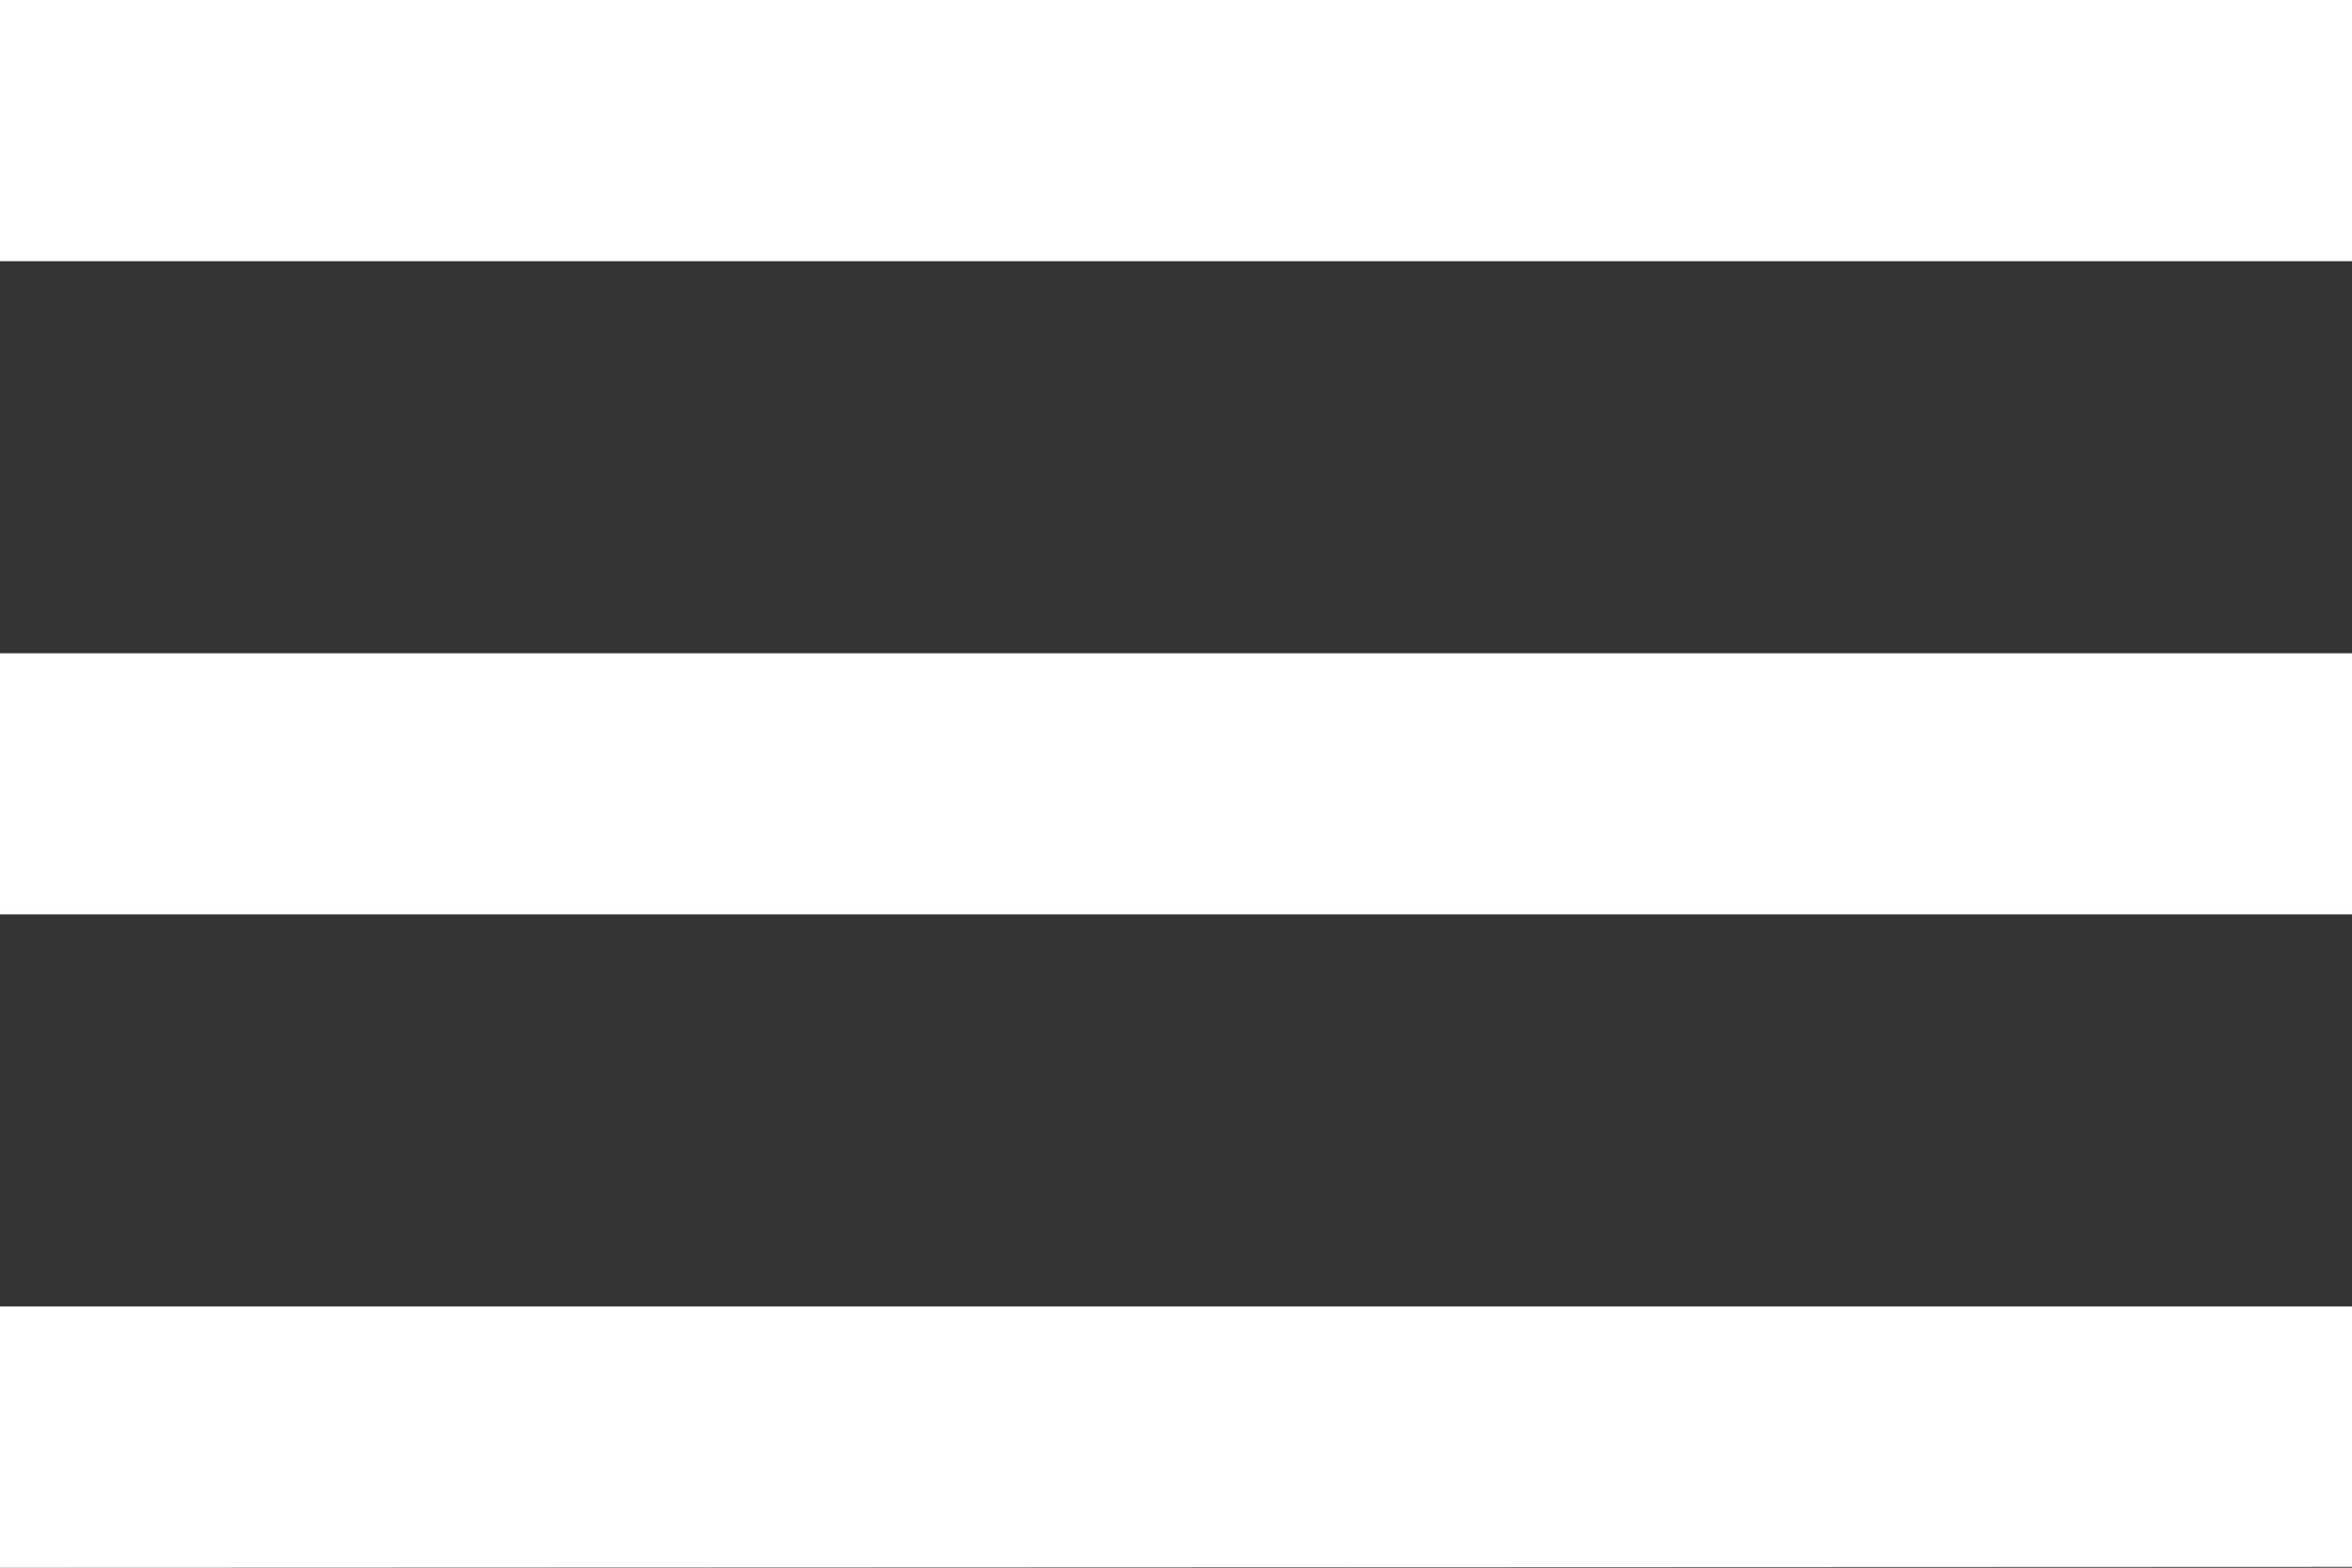 <svg height="8.505" viewBox="0 0 12.757 8.505" width="12.757" xmlns="http://www.w3.org/2000/svg"><rect x="0" y="0" width="12.757" height="8.505" fill="#333333" stroke="none"/><path d="m4.5 9h12.757v1.417h-12.757zm0 3.544h12.757v1.417h-12.757zm0 4.961v-1.418h12.757v1.413z" fill="#fff" transform="translate(-4.5 -9)"/></svg>